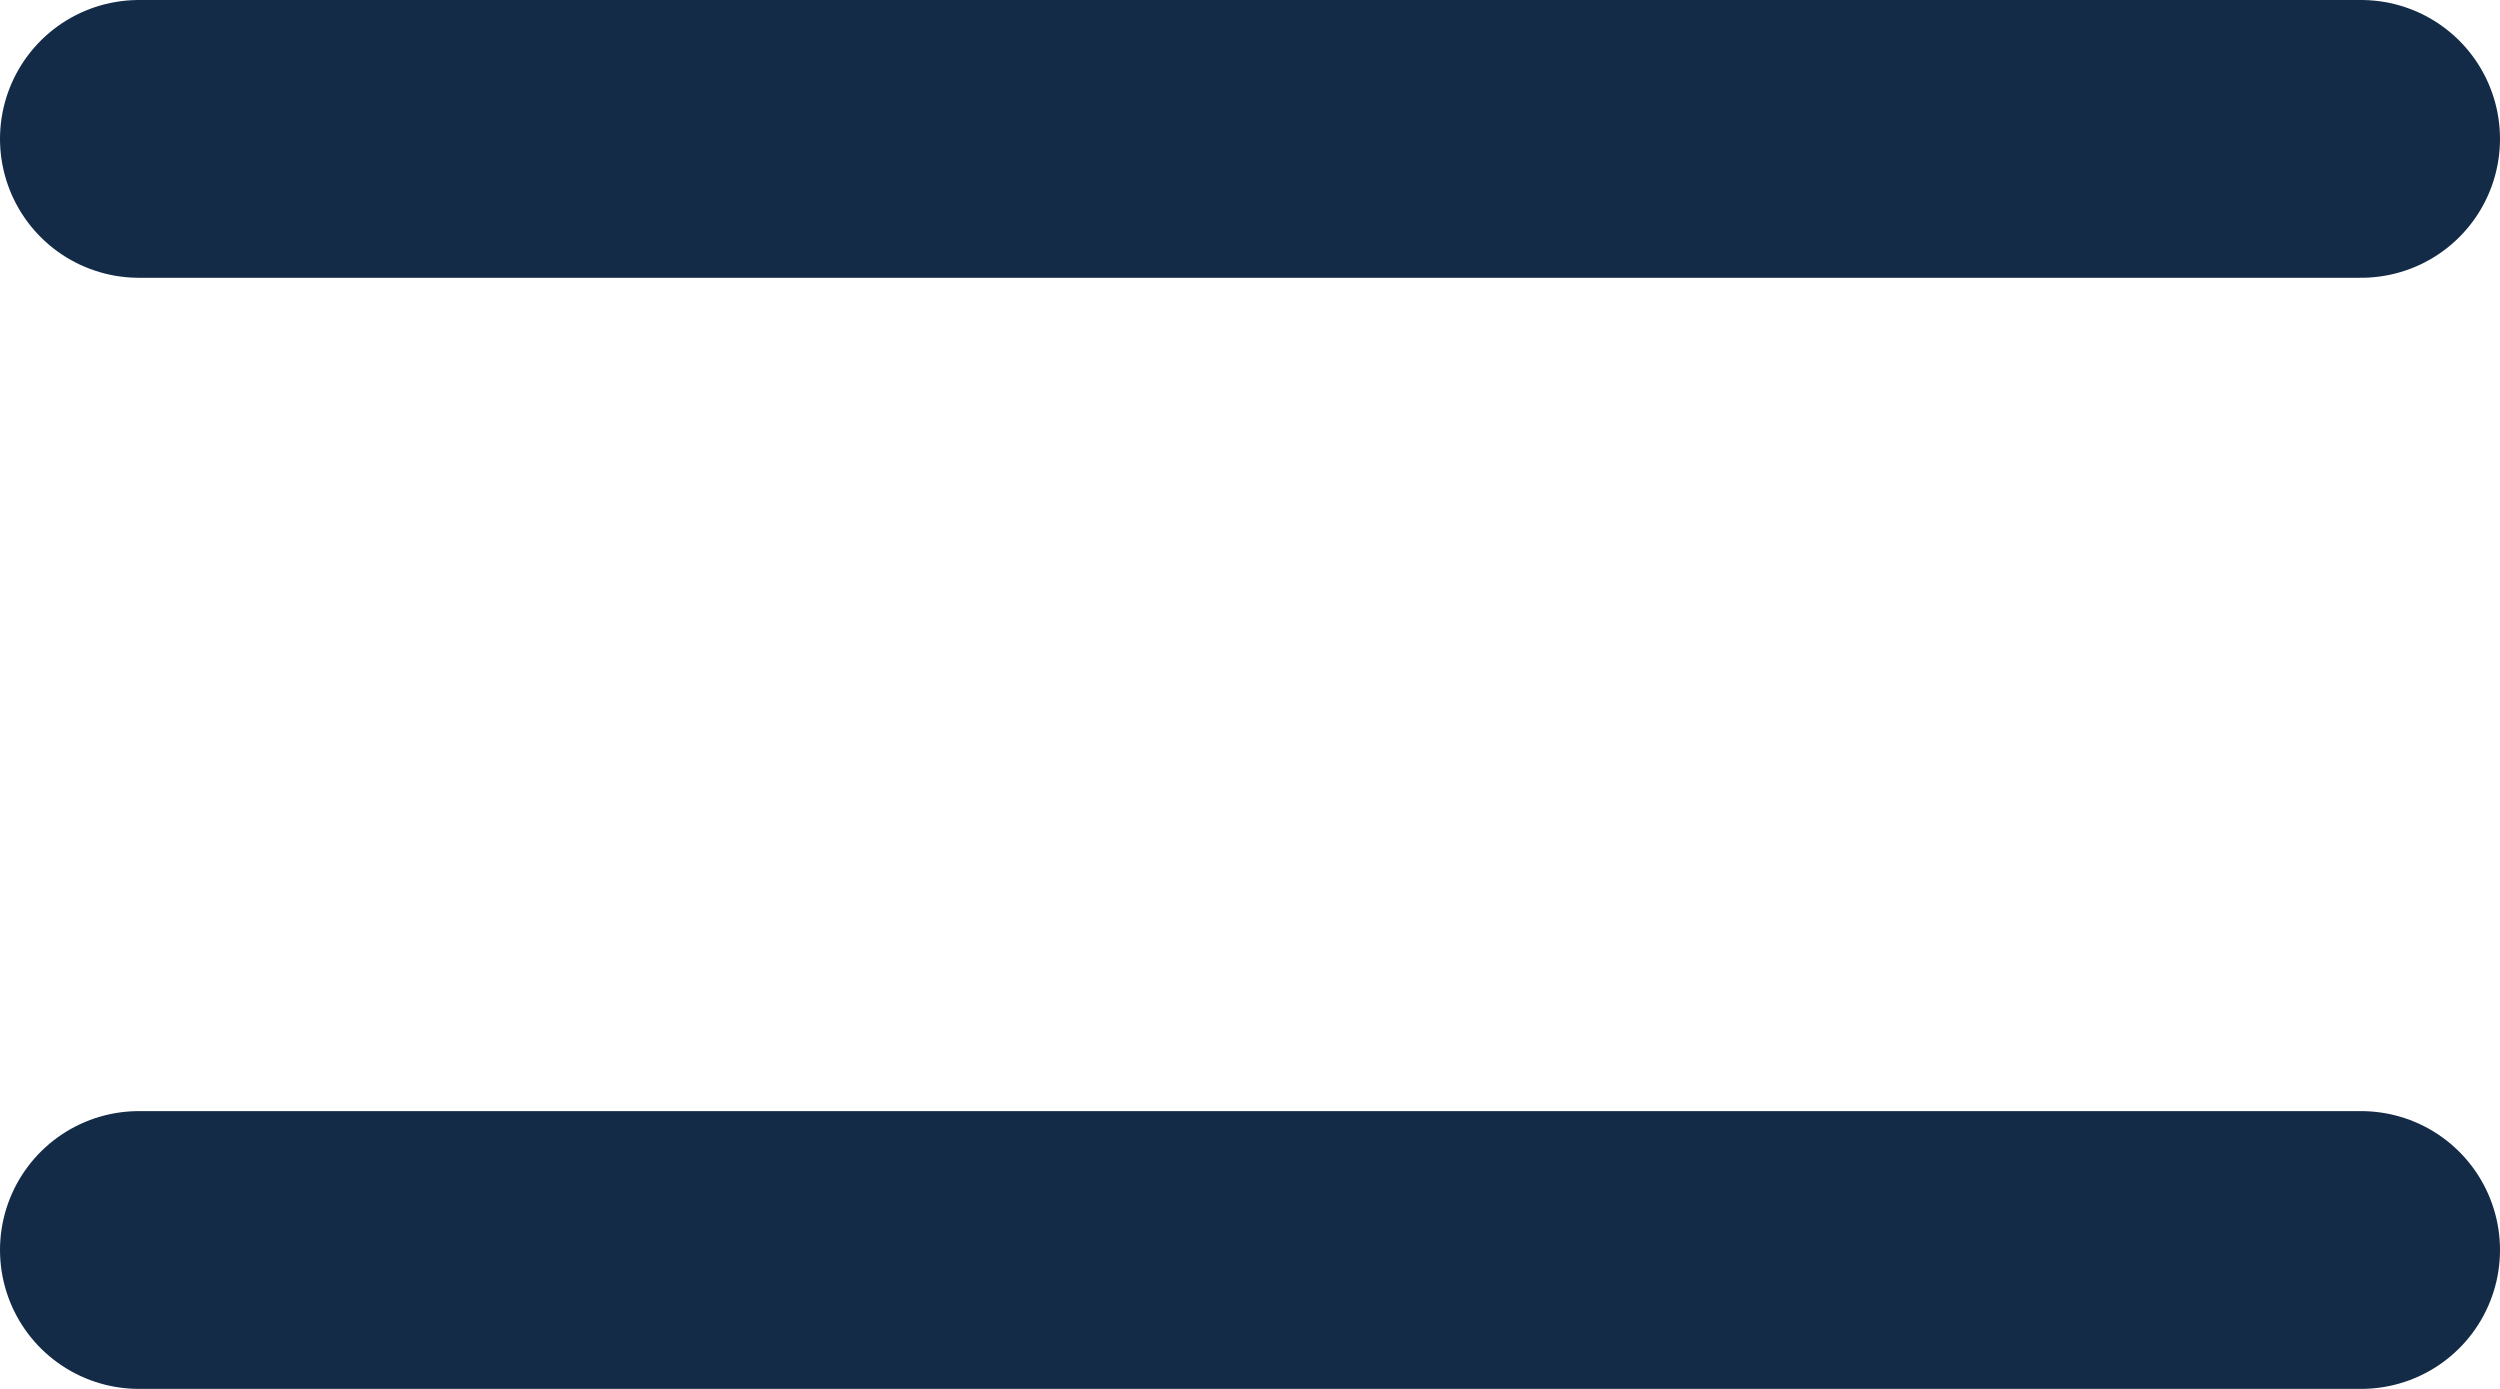 <svg width="18" height="10" viewBox="0 0 18 10" fill="none" xmlns="http://www.w3.org/2000/svg">
<path d="M1 1H17M1 9H17" stroke="#132B46" stroke-width="2" stroke-linecap="round" stroke-linejoin="round"/>
</svg>
